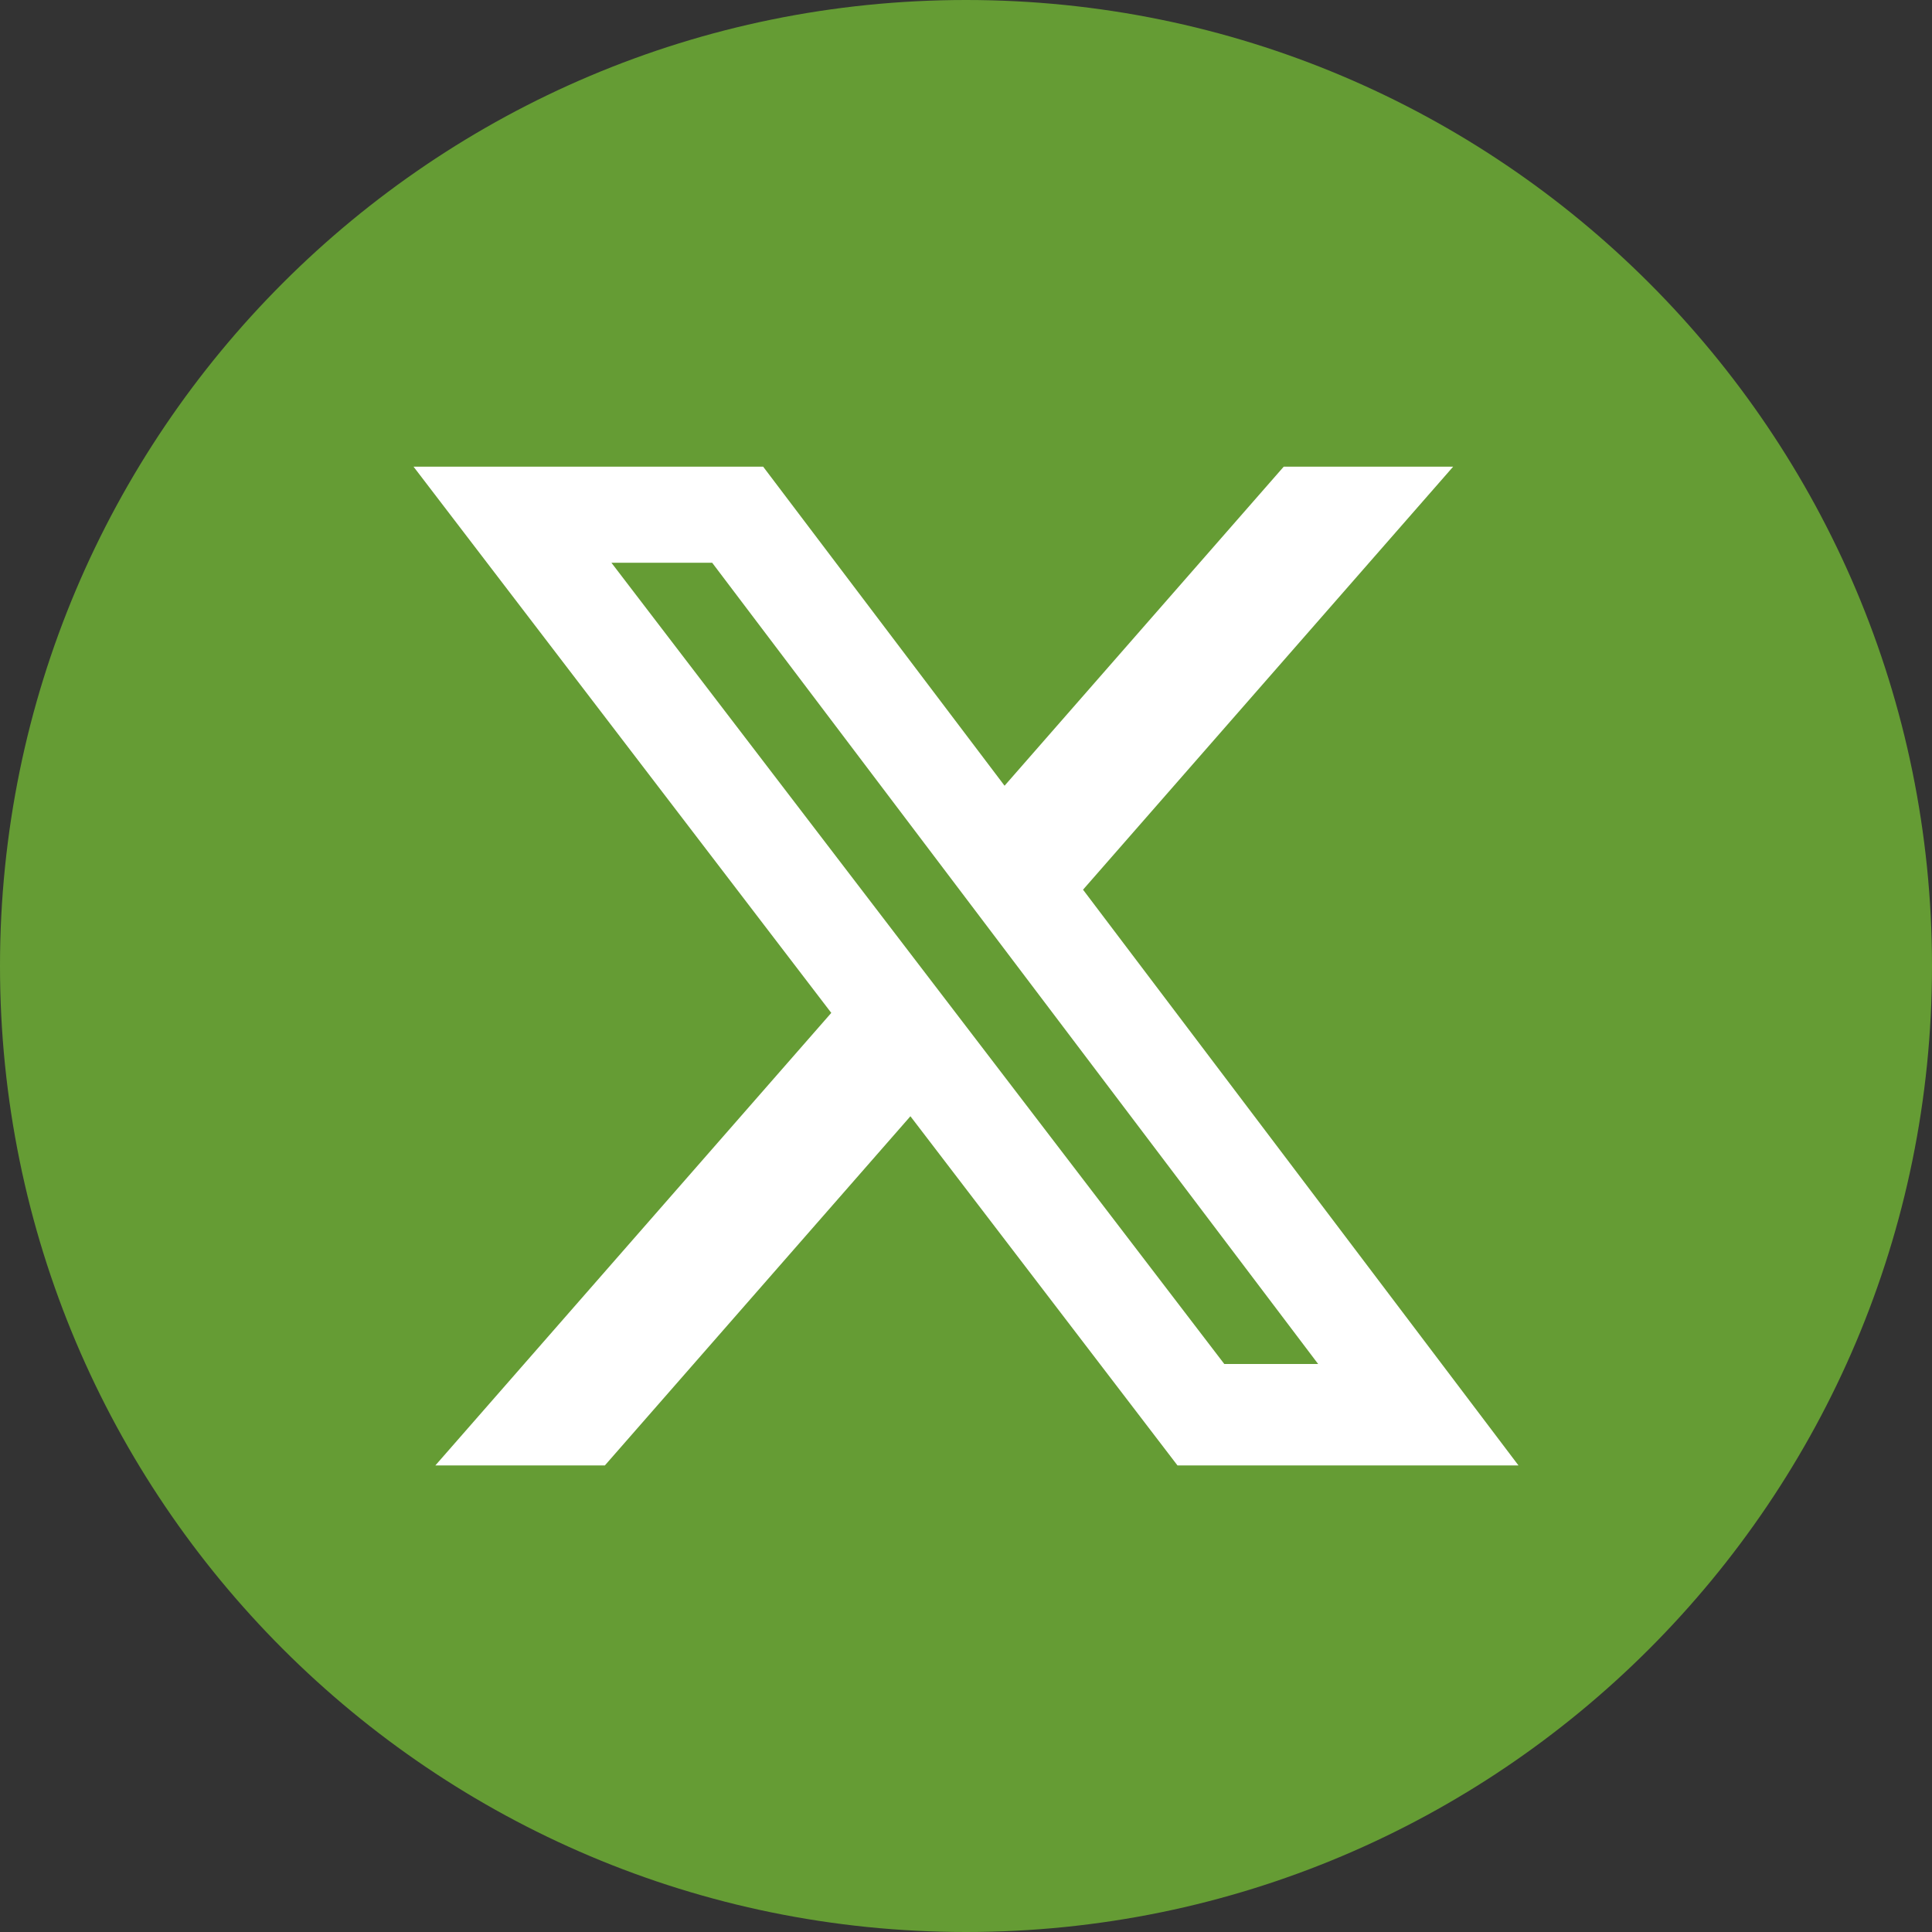 <?xml version="1.0" encoding="UTF-8" standalone="no"?><!DOCTYPE svg PUBLIC "-//W3C//DTD SVG 1.1//EN" "http://www.w3.org/Graphics/SVG/1.1/DTD/svg11.dtd"><svg width="100%" height="100%" viewBox="0 0 26 26" version="1.1" xmlns="http://www.w3.org/2000/svg" xmlns:xlink="http://www.w3.org/1999/xlink" xml:space="preserve" xmlns:serif="http://www.serif.com/" style="fill-rule:evenodd;clip-rule:evenodd;stroke-linejoin:round;stroke-miterlimit:2;"><rect x="0" y="0" width="26" height="26" fill="#333333" stroke="none"/><g id="icon_x"><path d="M26,13c-0,7.18 -5.82,13 -13,13c-7.18,0 -13,-5.82 -13,-13c-0,-7.18 5.82,-13 13,-13c7.18,0 13,5.82 13,13" style="fill:#659c34;fill-rule:nonzero;"/><path d="M17.276,6.28l2.28,-0l-4.981,5.693l5.86,7.748l-4.589,-0l-3.594,-4.699l-4.112,4.699l-2.281,-0l5.328,-6.09l-5.622,-7.351l4.705,-0l3.249,4.294l3.757,-4.294Zm-0.8,12.076l1.263,-0l-8.155,-10.783l-1.356,-0l8.248,10.783Z" style="fill:#fff;fill-rule:nonzero;"/></g></svg>